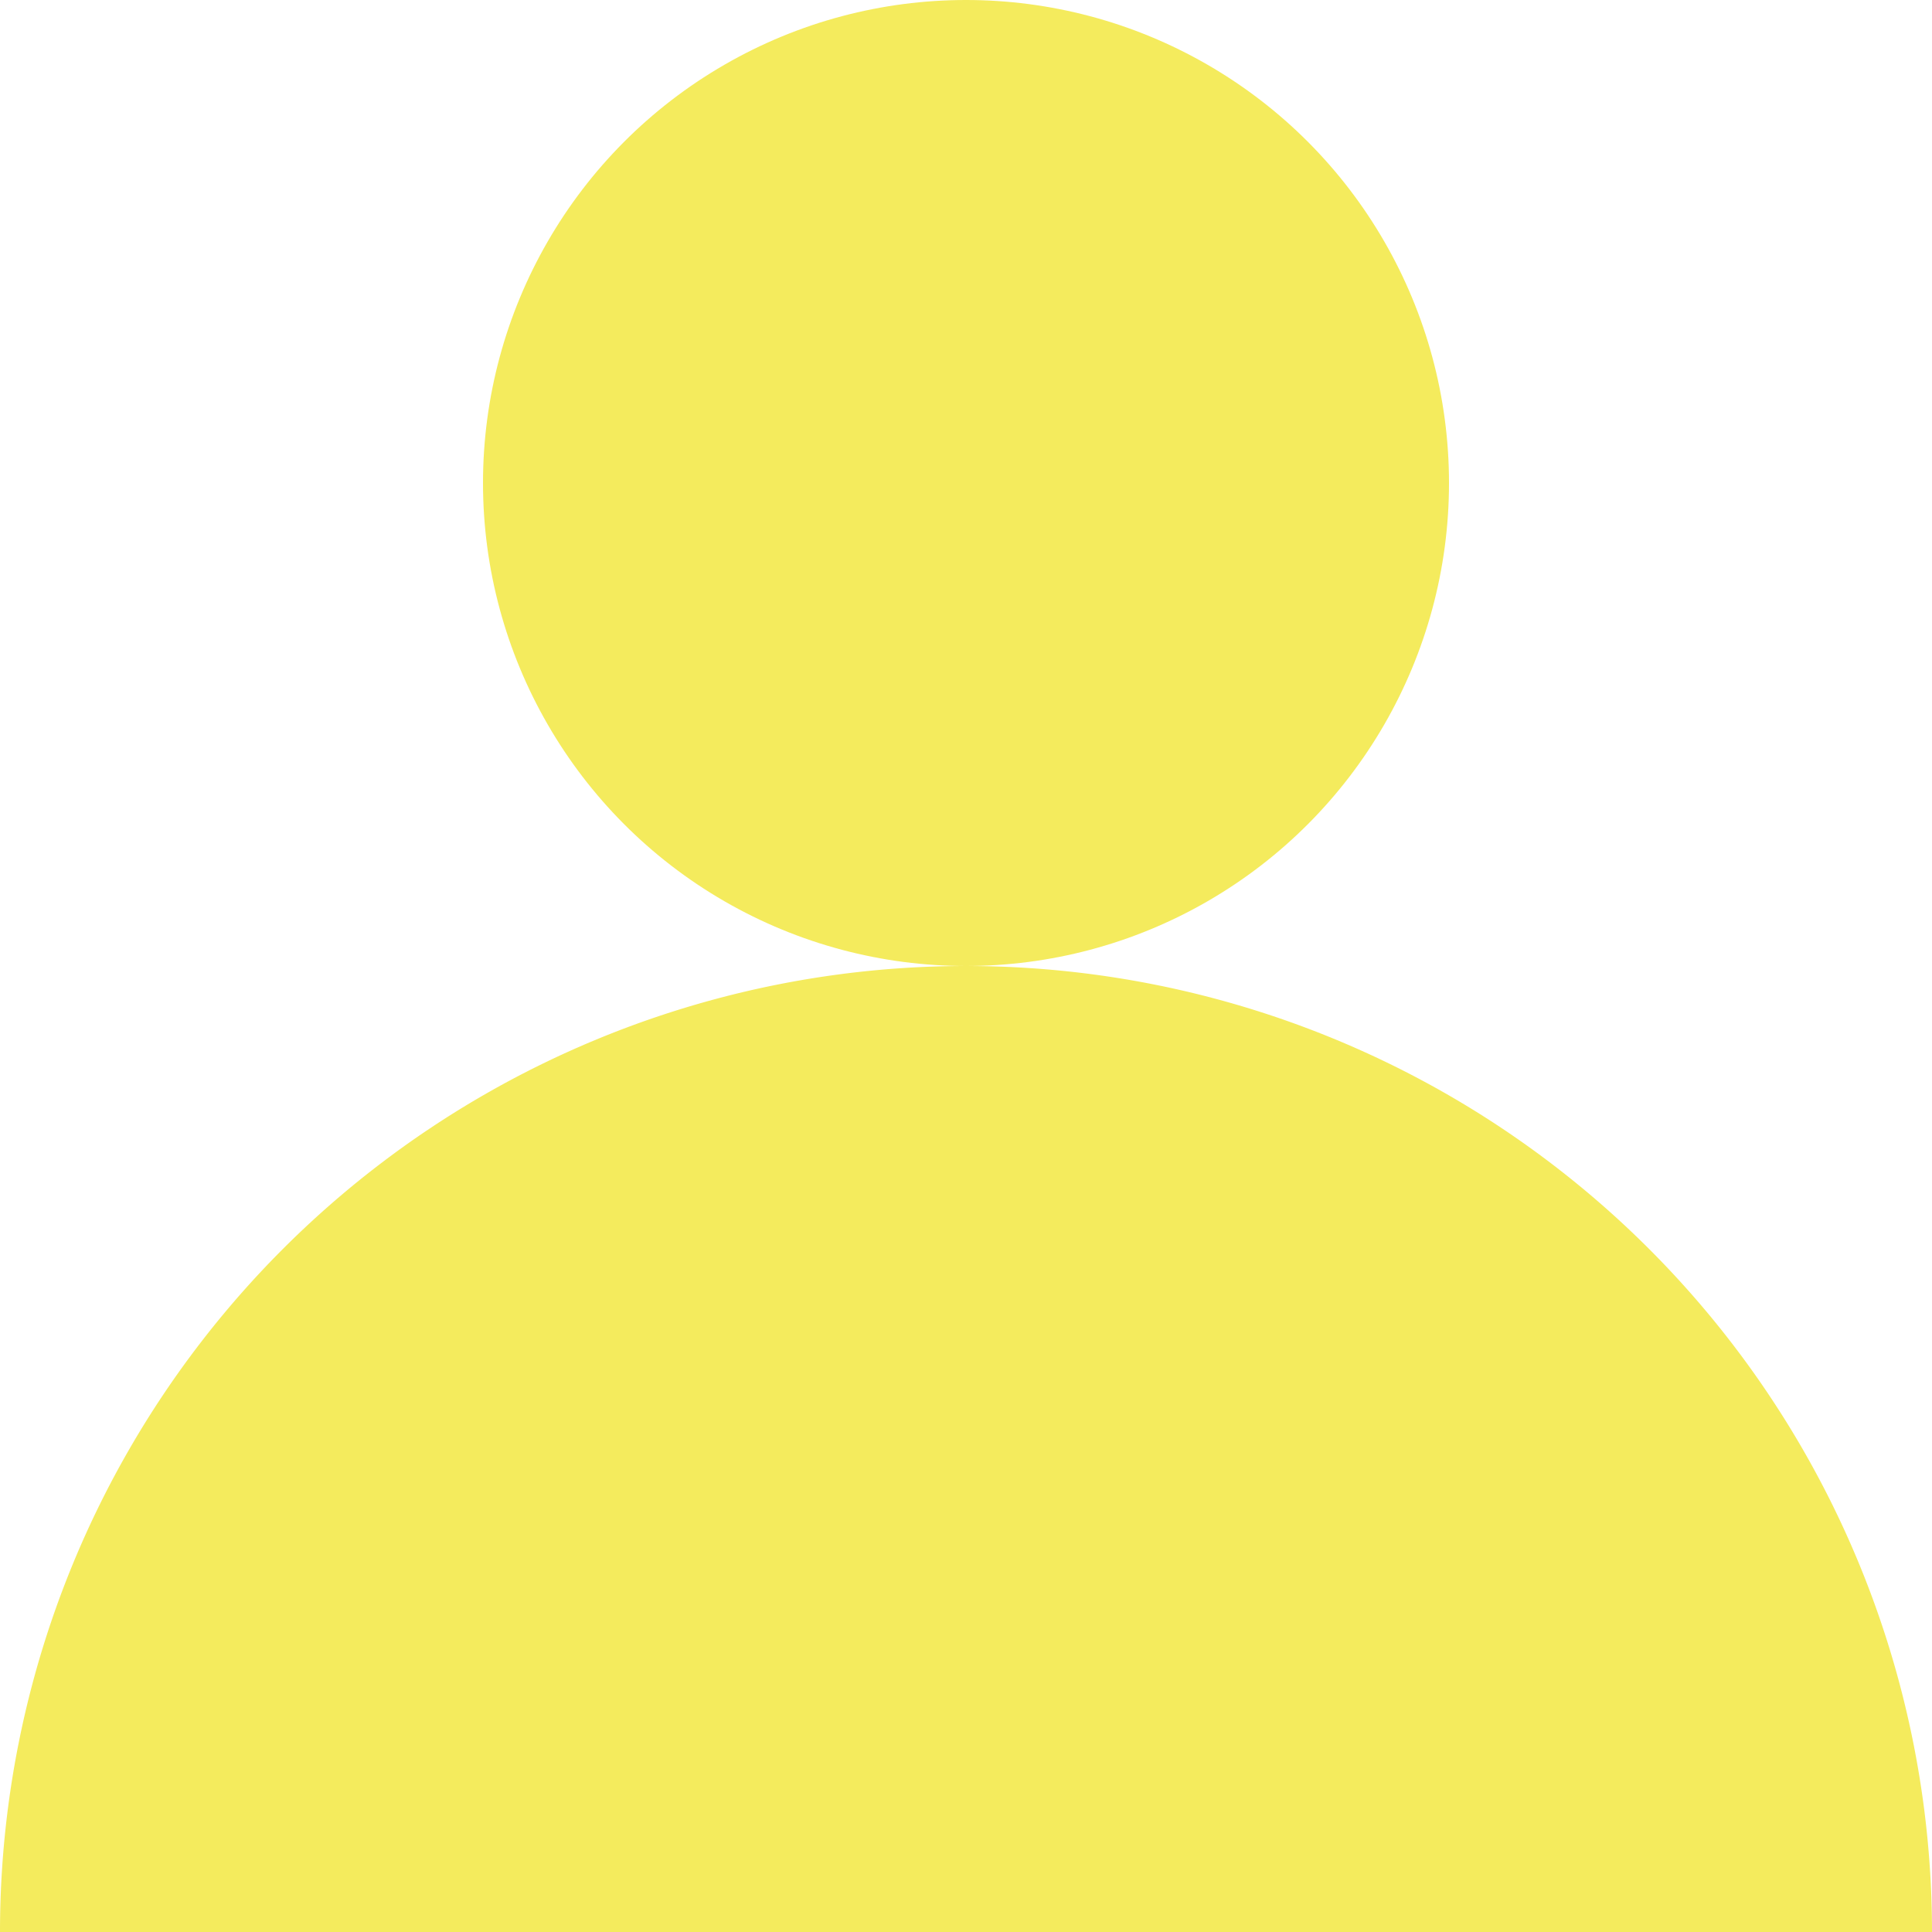 <svg xmlns="http://www.w3.org/2000/svg" xmlns:xlink="http://www.w3.org/1999/xlink" width="200" height="200" viewBox="0 0 200 200">
  <defs>
    <clipPath id="clip-path">
      <rect id="長方形_111" data-name="長方形 111" width="200" height="100" fill="#f4eb5d"/>
    </clipPath>
  </defs>
  <g id="_.mv_item_20" data-name=".mv_item_20" transform="translate(0 -719)">
    <circle id="楕円形_15" data-name="楕円形 15" cx="50" cy="50" r="50" transform="translate(50 719)" fill="#f4eb5d"/>
    <g id="グループ_118" data-name="グループ 118" transform="translate(200 919) rotate(-180)">
      <g id="グループ_110" data-name="グループ 110" clip-path="url(#clip-path)">
        <path id="パス_641" data-name="パス 641" d="M200,0A100,100,0,0,1,100,100,100,100,0,0,1,0,0Z" fill="#f4eb5d"/>
      </g>
    </g>
  </g>
</svg>
